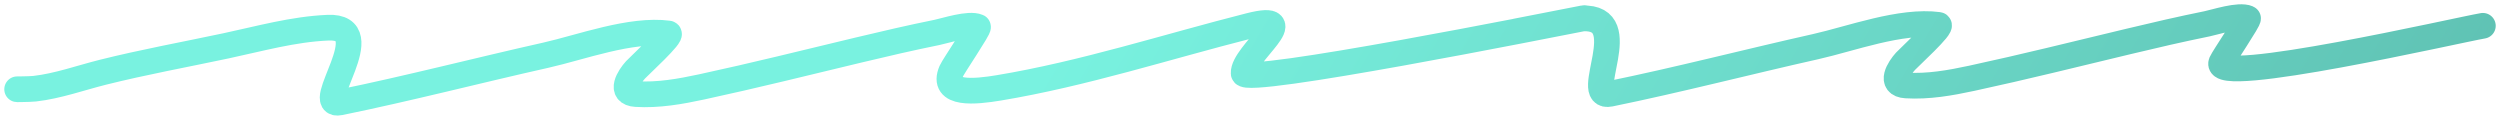 <?xml version="1.0" encoding="UTF-8"?> <svg xmlns="http://www.w3.org/2000/svg" width="292" height="14" viewBox="0 0 292 14" fill="none"><path d="M2.129 10.428C1.487 10.423 3.417 10.432 4.052 10.36C6.754 10.055 9.43 9.085 12.019 8.438C16.754 7.254 21.596 6.374 26.388 5.355C30.308 4.521 34.225 3.41 38.306 3.234C44.55 2.966 36.295 12.663 39.713 11.964C47.763 10.317 55.733 8.243 63.742 6.449C67.845 5.53 73.678 3.329 78.079 3.91C78.713 3.993 74.657 7.689 74.224 8.165C73.485 8.977 72.269 10.863 74.278 10.987C76.873 11.148 79.464 10.686 81.95 10.15C88.094 8.826 94.184 7.304 100.278 5.844C103.32 5.116 106.363 4.409 109.442 3.785C110.439 3.583 113.163 2.673 114.228 3.134C114.43 3.221 111.36 7.734 111.118 8.294C109.883 11.154 113.943 10.714 116.662 10.262C126.582 8.613 136.278 5.46 145.928 3.013C152.461 1.356 145.122 6.336 145.257 8.568C145.346 10.032 181.117 2.876 185.065 2.115M290 3.013C287.281 3.465 258.221 10.149 259.456 7.289C259.698 6.729 262.768 2.216 262.566 2.129C261.501 1.668 258.777 2.578 257.78 2.78C254.701 3.404 251.658 4.11 248.616 4.839C242.522 6.299 236.431 7.821 230.288 9.145C227.802 9.681 225.211 10.142 222.616 9.982C220.607 9.858 221.823 7.972 222.562 7.159C222.995 6.684 227.051 2.988 226.417 2.904C222.016 2.324 216.183 4.525 212.079 5.444C204.071 7.238 196.101 9.312 188.051 10.959C184.633 11.658 191.07 1.882 184.826 2.151L177.102 3.659" stroke="url(#paint0_linear_15326_30117)" stroke-width="3" stroke-linecap="round"></path><defs><linearGradient id="paint0_linear_15326_30117" x1="128.85" y1="-4.326" x2="315.956" y2="105.923" gradientUnits="userSpaceOnUse"><stop stop-color="#79F2E0"></stop><stop offset="1" stop-color="#53AB9E"></stop></linearGradient></defs></svg> 